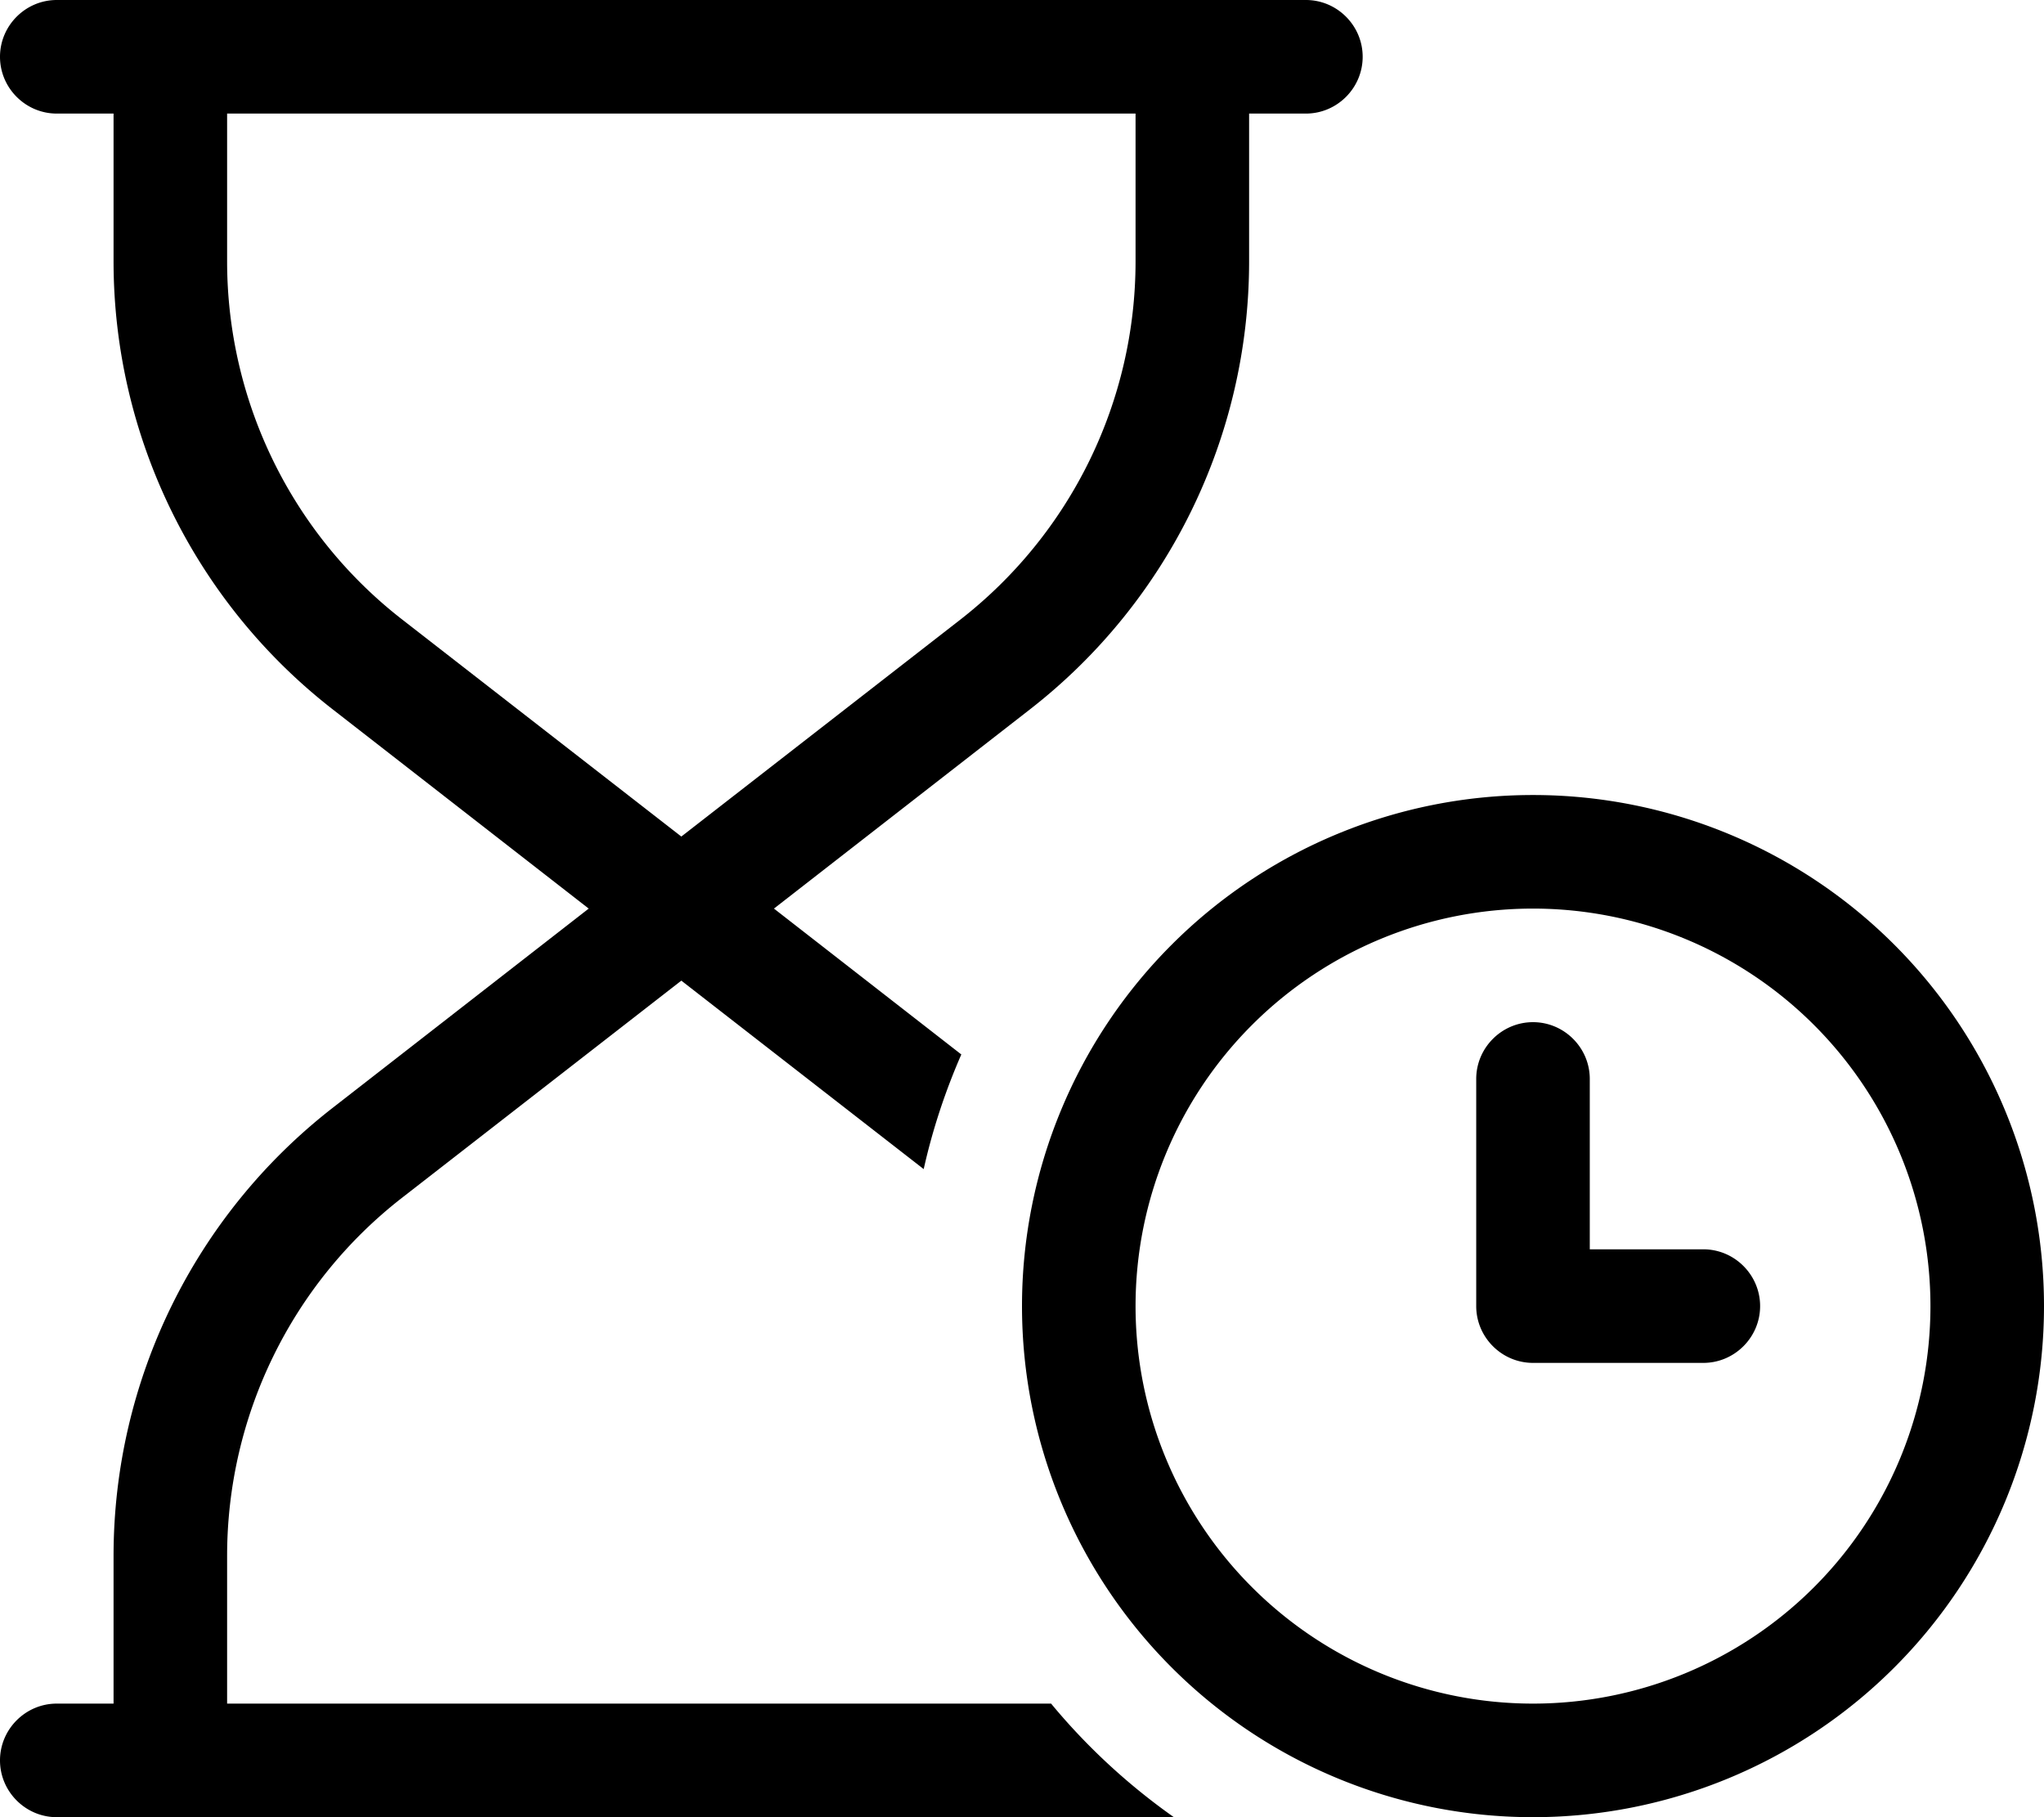 <svg xmlns="http://www.w3.org/2000/svg" viewBox="0 0 576 512"><!--! Font Awesome Pro 6.5.2 by @fontawesome - https://fontawesome.com License - https://fontawesome.com/license (Commercial License) Copyright 2024 Fonticons, Inc. --><path d="M16 512c-8.8 0-16-7.2-16-16s7.2-16 16-16H32V438.4c0-49.4 22.8-96 61.8-126.3L165.9 256 93.8 199.9C54.8 169.6 32 122.9 32 73.6V32H16C7.2 32 0 24.8 0 16S7.2 0 16 0H48 336h32c8.8 0 16 7.2 16 16s-7.2 16-16 16H352V73.6c0 49.4-22.8 96-61.8 126.3L218.1 256l52.8 41.1c-4.5 10.3-8.1 21.1-10.6 32.3L192 276.3l-78.6 61.1C82.2 361.6 64 398.9 64 438.4V480H296.2c10 12.1 21.7 22.9 34.6 32H48 16zM192 235.7l78.6-61.1c31.2-24.3 49.4-61.5 49.4-101V32H64V73.6c0 39.5 18.2 76.8 49.4 101L192 235.7zM432 480a112 112 0 1 0 0-224 112 112 0 1 0 0 224zm0-256a144 144 0 1 1 0 288 144 144 0 1 1 0-288zm0 64c8.8 0 16 7.2 16 16v48h32c8.8 0 16 7.2 16 16s-7.2 16-16 16H432c-8.8 0-16-7.2-16-16V304c0-8.8 7.2-16 16-16z"/></svg>